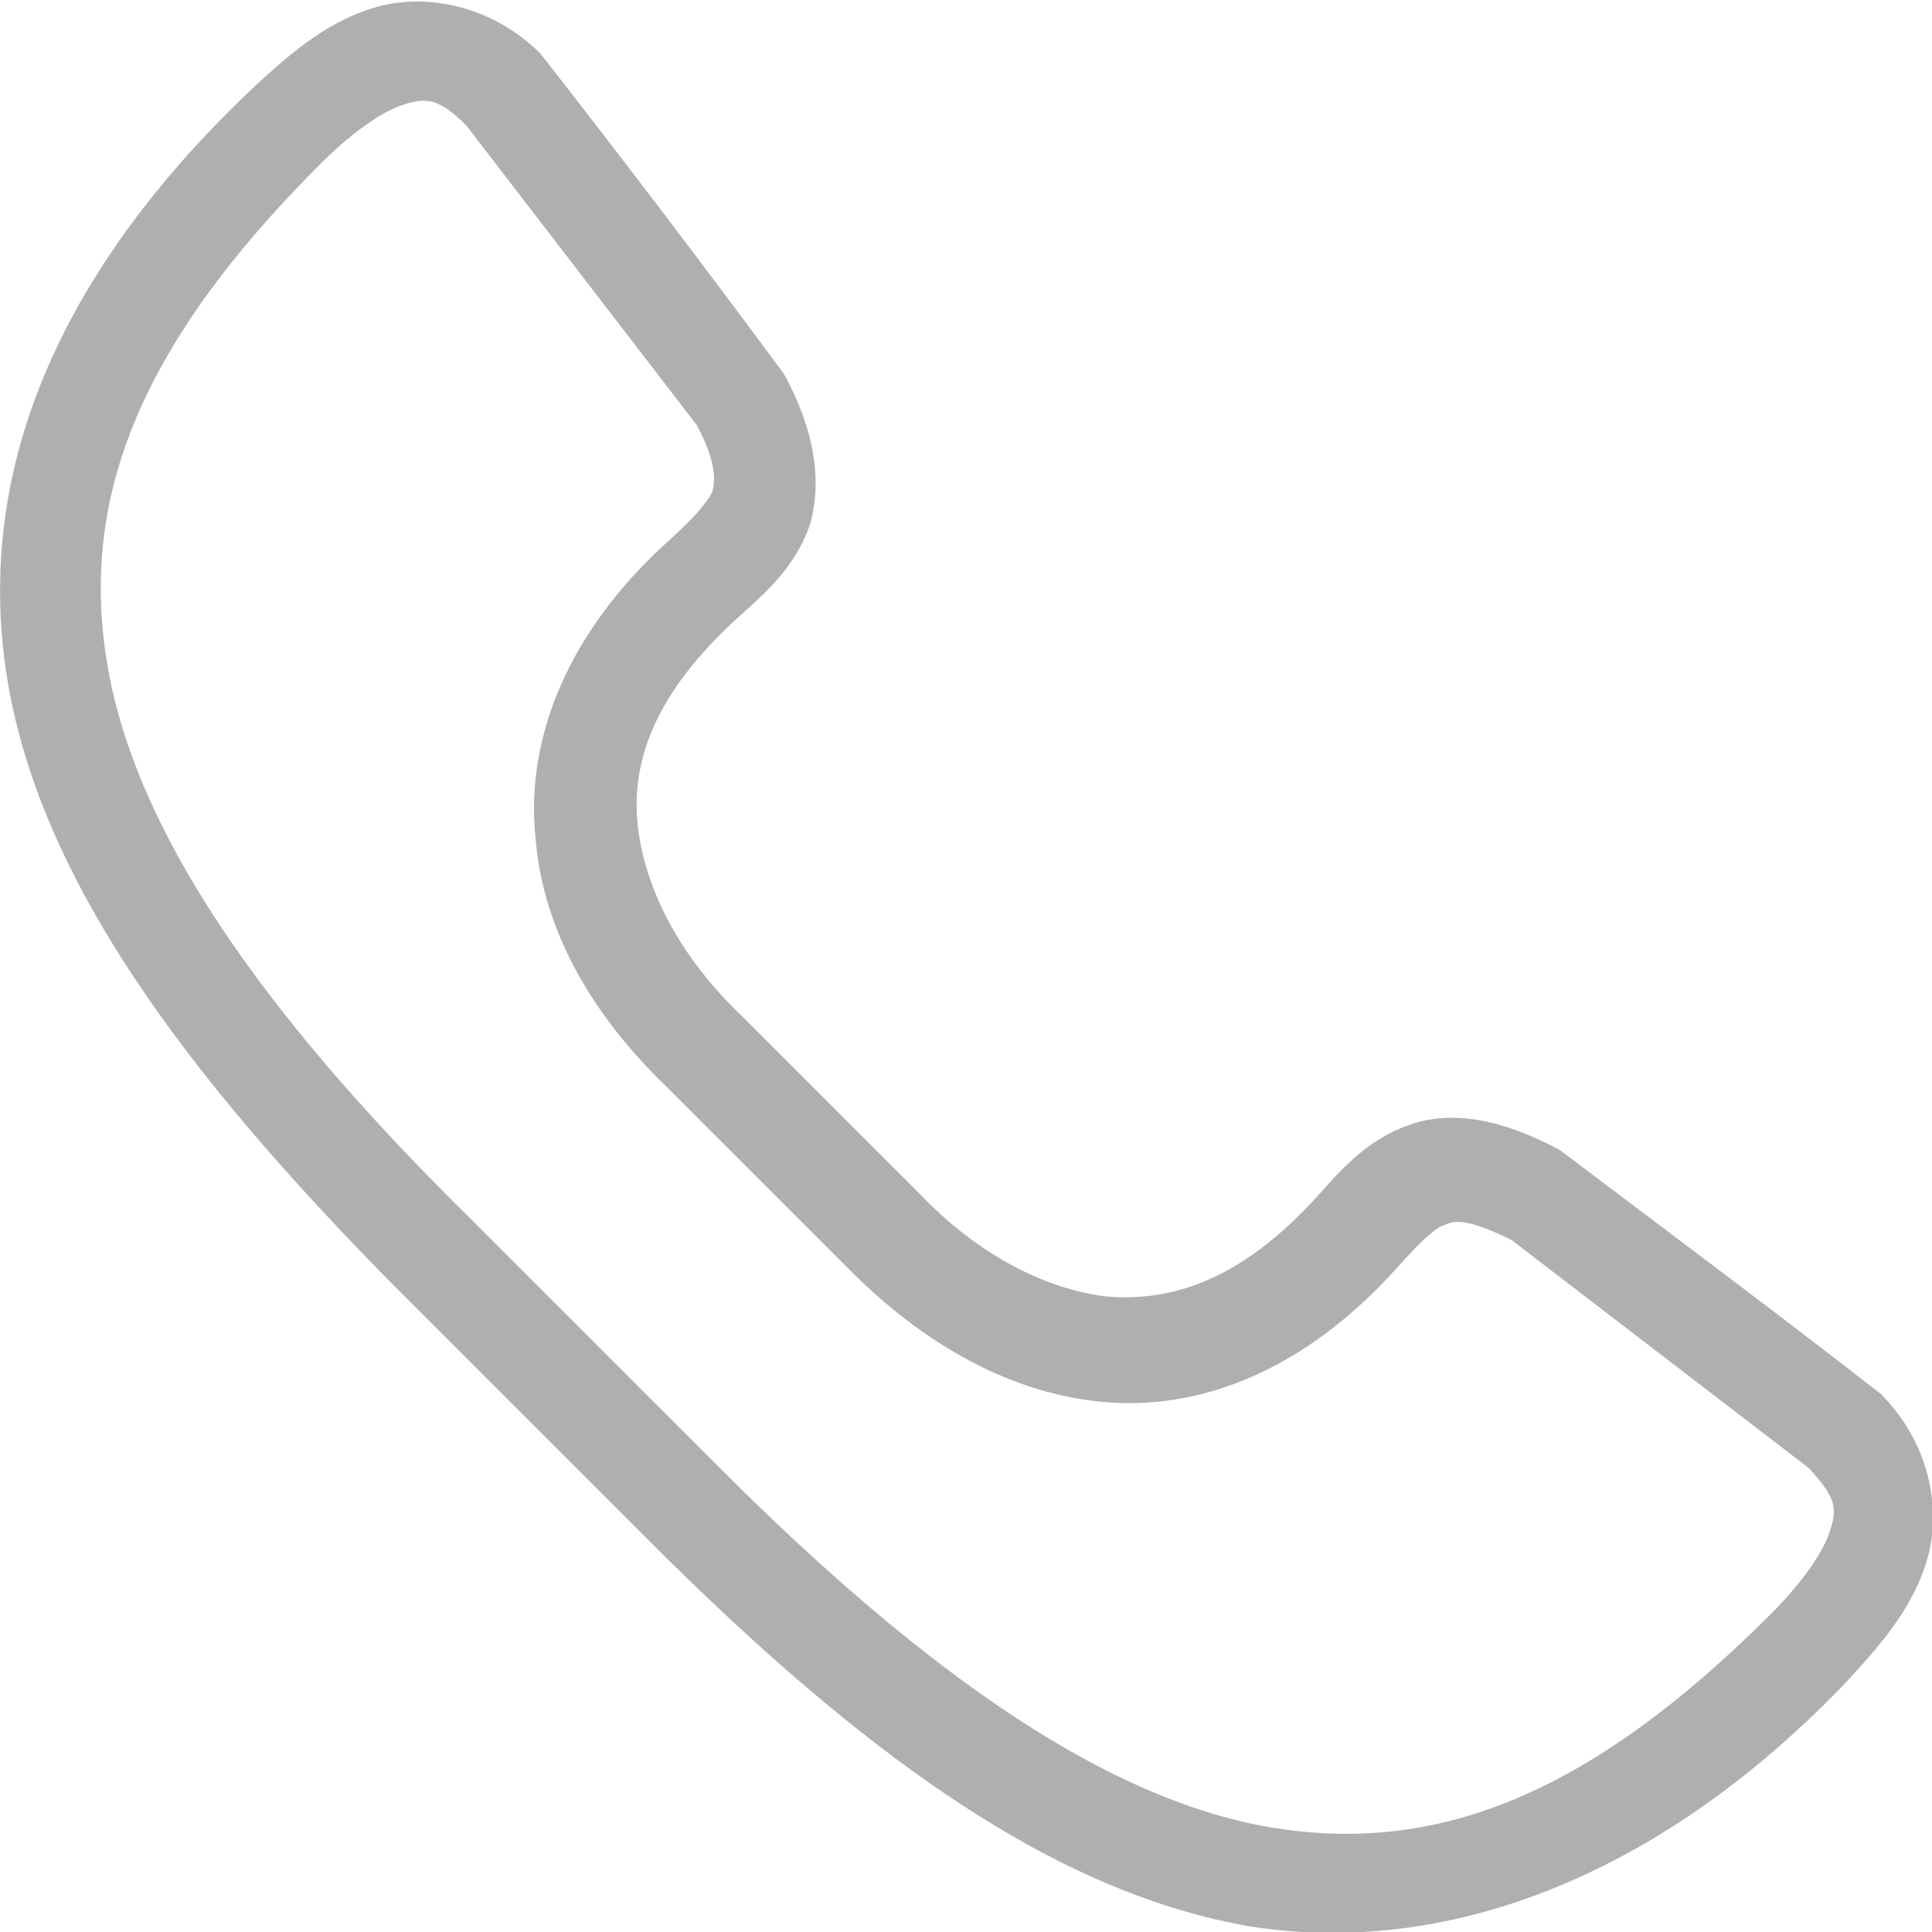 <?xml version="1.0" encoding="utf-8"?>
<!-- Generator: Adobe Illustrator 21.0.0, SVG Export Plug-In . SVG Version: 6.00 Build 0)  -->
<svg version="1.1"
	 id="Layer_1" xmlns:cc="http://creativecommons.org/ns#" xmlns:dc="http://purl.org/dc/elements/1.1/" xmlns:inkscape="http://www.inkscape.org/namespaces/inkscape" xmlns:rdf="http://www.w3.org/1999/02/22-rdf-syntax-ns#" xmlns:sodipodi="http://sodipodi.sourceforge.net/DTD/sodipodi-0.dtd" xmlns:svg="http://www.w3.org/2000/svg"
	 xmlns="http://www.w3.org/2000/svg" xmlns:xlink="http://www.w3.org/1999/xlink" x="0px" y="0px" viewBox="0 0 75.4 75.4"
	 style="enable-background:new 0 0 75.4 75.4;" xml:space="preserve">
<path style="fill: #afafaf" d="M35.9,46.6c2.2,2.3,4.8,3.7,7.3,4c2.5,0.2,5.2-0.6,8.2-3.9c0.9-1,1.9-2.2,3.6-2.8c1.7-0.6,3.7-0.2,5.9,1
	c4.1,3.1,8.4,6.3,12.5,9.5c1.9,1.9,2.4,4.5,1.8,6.5c-0.6,2-2,3.5-3.2,4.8c-6.9,7.2-15.1,10.7-23.1,9.5c-7.8-1.3-15.3-6.8-23.6-15.1
	c-3.6-3.6-6.4-6.4-9.9-9.9C7.1,41.8,1.6,34.3,0.3,26.6C-1.3,17,3.8,9.2,9.8,3.5c1.3-1.2,2.8-2.6,4.8-3.2s4.6-0.1,6.5,1.8
	c3.2,4.1,6.4,8.3,9.5,12.5c1.2,2.2,1.5,4.2,1,5.9c-0.6,1.7-1.8,2.7-2.8,3.6c-3.3,3-4.2,5.7-3.9,8.2c0.3,2.5,1.7,5.1,4,7.3 M26,42.4
	c-2.7-2.6-4.8-5.9-5.1-9.7c-0.4-3.8,1.2-8,5.2-11.6c1-0.9,1.5-1.5,1.7-1.9c0.1-0.4,0.2-1.1-0.6-2.6L18.2,4.9
	c-1.1-1.1-1.6-1.1-2.5-0.8c-0.9,0.3-2.1,1.2-3.2,2.3c-7.2,7.2-9.4,13.2-8.3,19.6c1.1,6.4,5.9,13.4,14,21.4c3.3,3.3,7,7,9.9,9.9
	c8.1,8.1,15.1,12.9,21.4,14c6.4,1.1,12.4-1.1,19.6-8.3c1.1-1.1,2-2.3,2.3-3.2c0.3-0.9,0.3-1.3-0.8-2.5l-11.6-8.9
	c-1.6-0.8-2.2-0.8-2.6-0.6c-0.4,0.1-1,0.7-1.9,1.7c-3.6,4-7.7,5.6-11.6,5.2c-3.8-0.4-7.1-2.5-9.7-5.1"/>
</svg>
